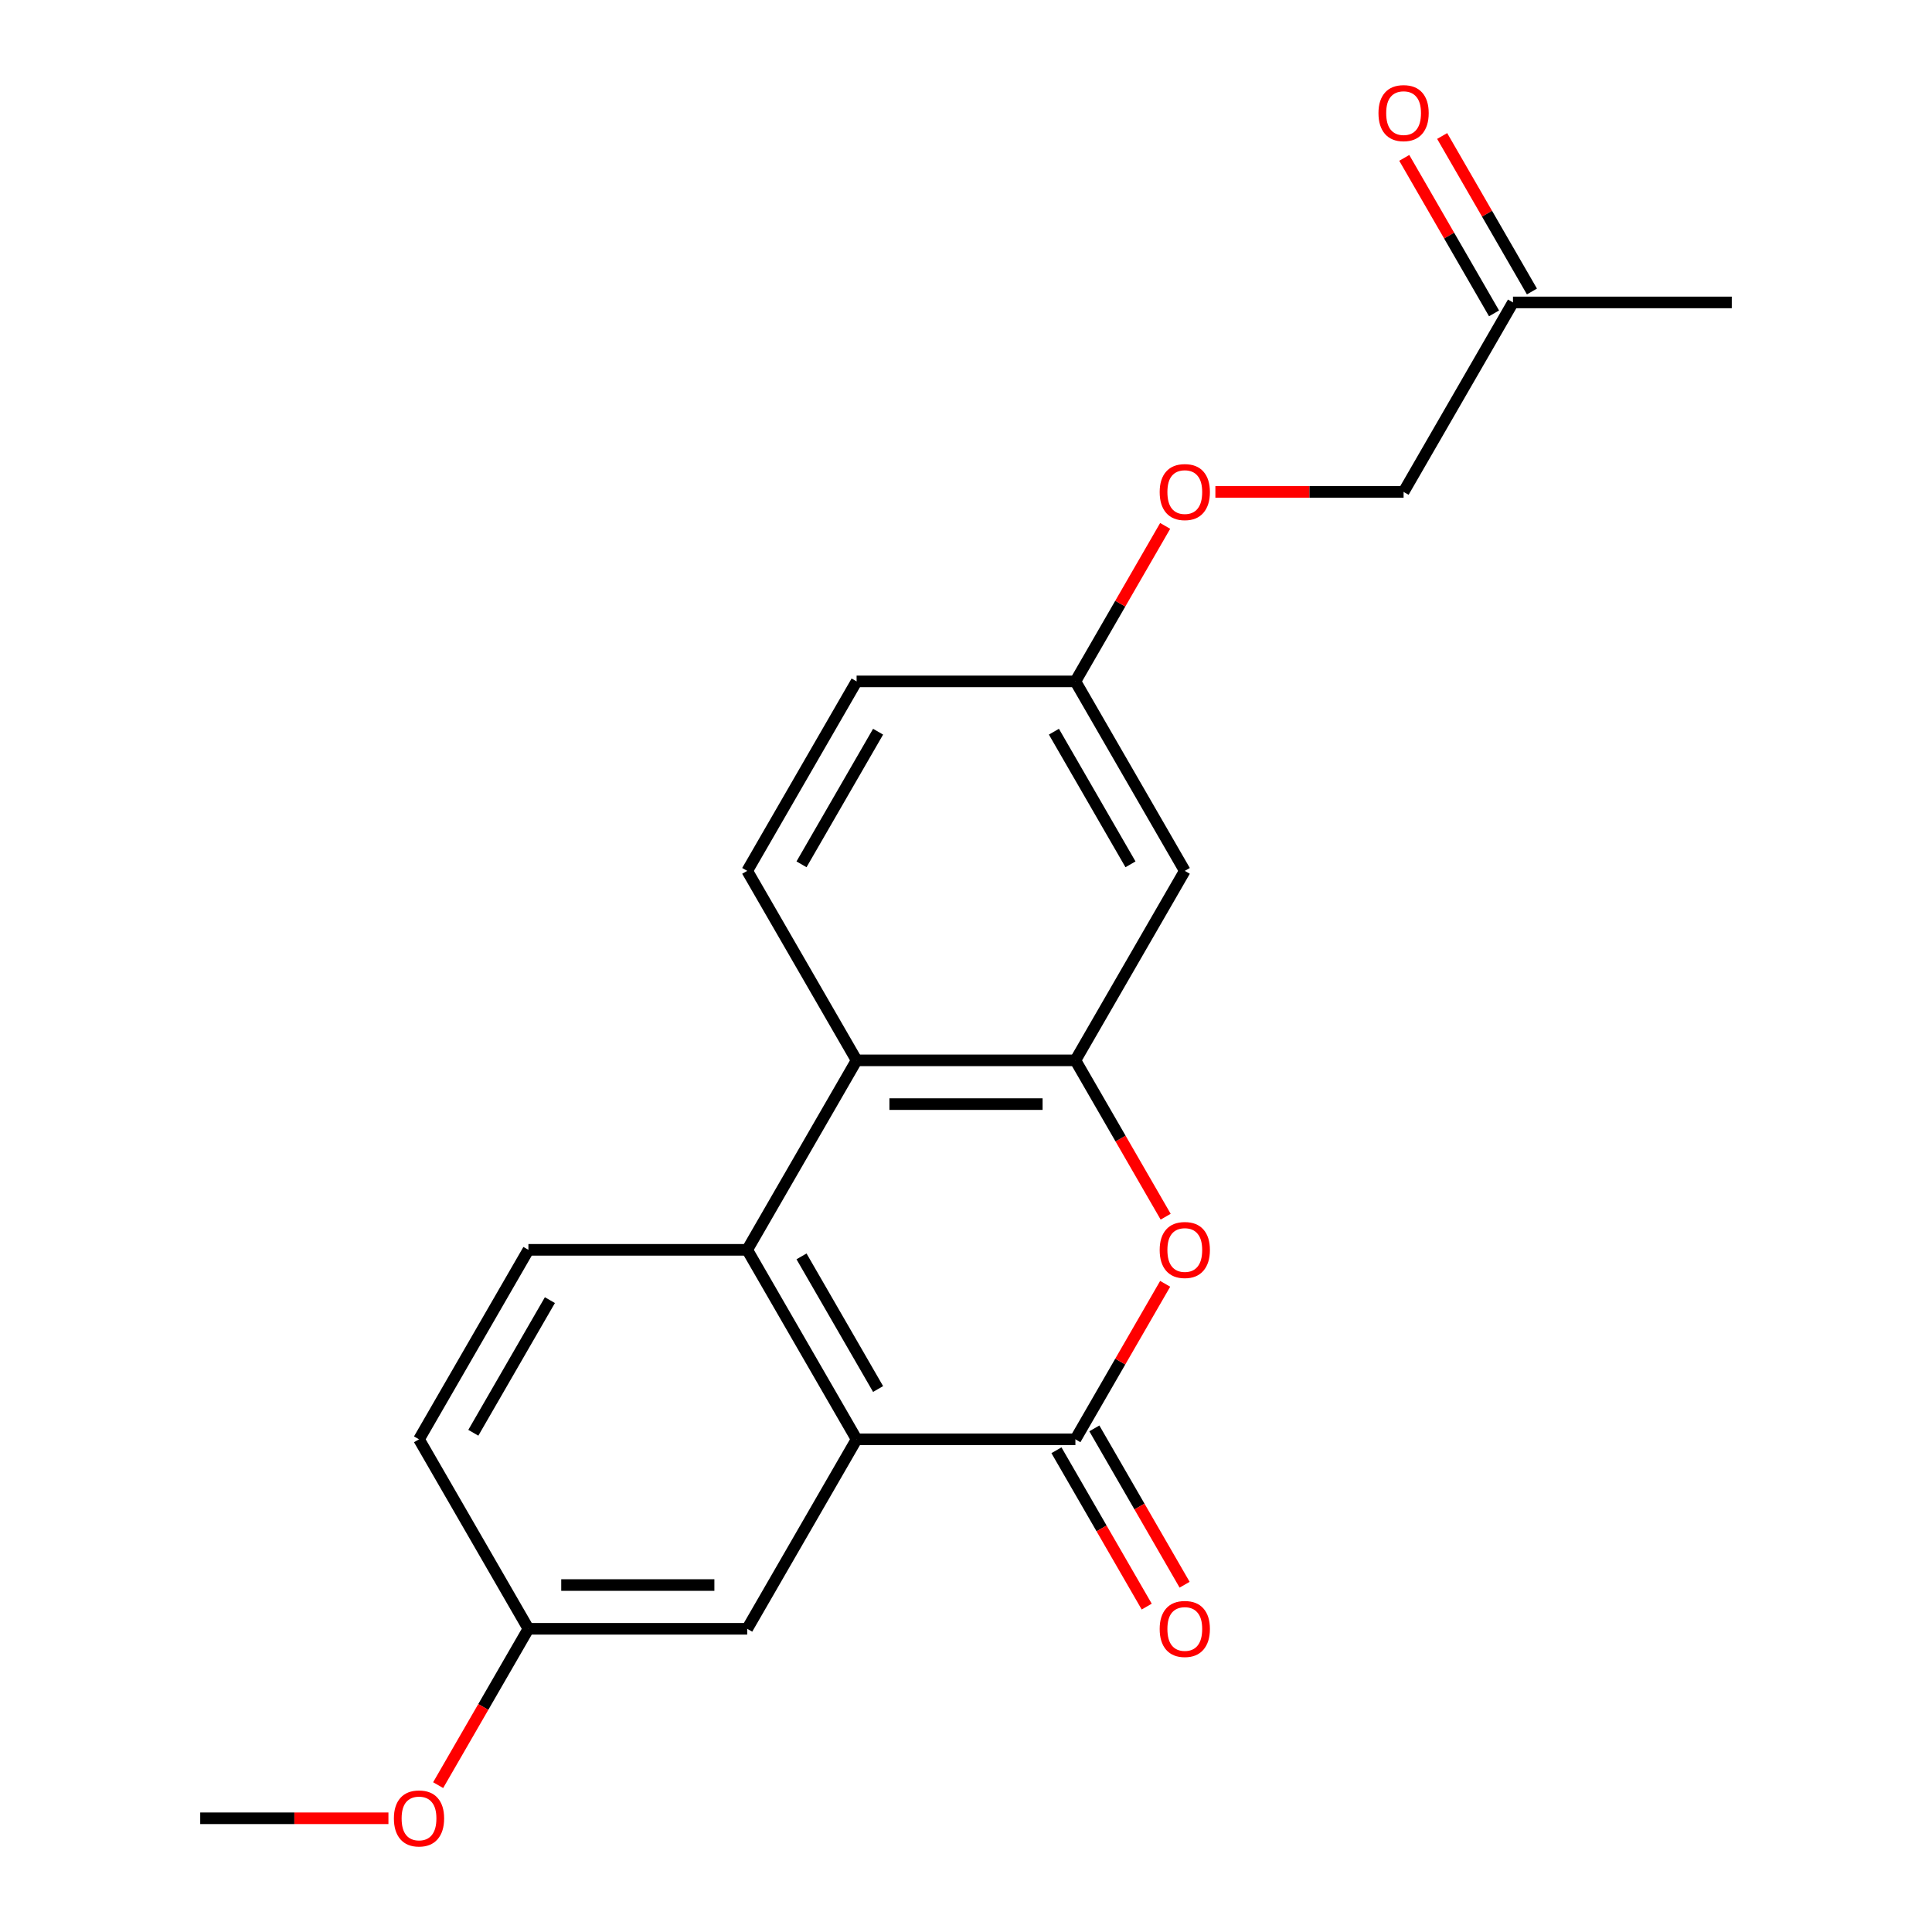 <?xml version='1.0' encoding='iso-8859-1'?>
<svg version='1.1' baseProfile='full'
              xmlns='http://www.w3.org/2000/svg'
                      xmlns:rdkit='http://www.rdkit.org/xml'
                      xmlns:xlink='http://www.w3.org/1999/xlink'
                  xml:space='preserve'
width='1000px' height='1000px' viewBox='0 0 1000 1000'>
<!-- END OF HEADER -->
<rect style='opacity:1.0;fill:#FFFFFF;stroke:none' width='1000' height='1000' x='0' y='0'> </rect>
<path class='bond-0' d='M 556.624,744.988 L 443.376,744.988' style='fill:none;fill-rule:evenodd;stroke:#000000;stroke-width:6px;stroke-linecap:butt;stroke-linejoin:miter;stroke-opacity:1' />
<path class='bond-1' d='M 556.624,744.988 L 579.857,704.746' style='fill:none;fill-rule:evenodd;stroke:#000000;stroke-width:6px;stroke-linecap:butt;stroke-linejoin:miter;stroke-opacity:1' />
<path class='bond-1' d='M 579.857,704.746 L 603.091,664.504' style='fill:none;fill-rule:evenodd;stroke:#FF0000;stroke-width:6px;stroke-linecap:butt;stroke-linejoin:miter;stroke-opacity:1' />
<path class='bond-9' d='M 546.816,750.65 L 570.177,791.112' style='fill:none;fill-rule:evenodd;stroke:#000000;stroke-width:6px;stroke-linecap:butt;stroke-linejoin:miter;stroke-opacity:1' />
<path class='bond-9' d='M 570.177,791.112 L 593.538,831.574' style='fill:none;fill-rule:evenodd;stroke:#FF0000;stroke-width:6px;stroke-linecap:butt;stroke-linejoin:miter;stroke-opacity:1' />
<path class='bond-9' d='M 566.431,739.326 L 589.792,779.788' style='fill:none;fill-rule:evenodd;stroke:#000000;stroke-width:6px;stroke-linecap:butt;stroke-linejoin:miter;stroke-opacity:1' />
<path class='bond-9' d='M 589.792,779.788 L 613.153,820.25' style='fill:none;fill-rule:evenodd;stroke:#FF0000;stroke-width:6px;stroke-linecap:butt;stroke-linejoin:miter;stroke-opacity:1' />
<path class='bond-3' d='M 443.376,744.988 L 386.753,646.913' style='fill:none;fill-rule:evenodd;stroke:#000000;stroke-width:6px;stroke-linecap:butt;stroke-linejoin:miter;stroke-opacity:1' />
<path class='bond-3' d='M 454.498,718.952 L 414.861,650.299' style='fill:none;fill-rule:evenodd;stroke:#000000;stroke-width:6px;stroke-linecap:butt;stroke-linejoin:miter;stroke-opacity:1' />
<path class='bond-8' d='M 443.376,744.988 L 386.753,843.063' style='fill:none;fill-rule:evenodd;stroke:#000000;stroke-width:6px;stroke-linecap:butt;stroke-linejoin:miter;stroke-opacity:1' />
<path class='bond-2' d='M 603.345,629.762 L 579.984,589.3' style='fill:none;fill-rule:evenodd;stroke:#FF0000;stroke-width:6px;stroke-linecap:butt;stroke-linejoin:miter;stroke-opacity:1' />
<path class='bond-2' d='M 579.984,589.3 L 556.624,548.838' style='fill:none;fill-rule:evenodd;stroke:#000000;stroke-width:6px;stroke-linecap:butt;stroke-linejoin:miter;stroke-opacity:1' />
<path class='bond-4' d='M 556.624,548.838 L 443.376,548.838' style='fill:none;fill-rule:evenodd;stroke:#000000;stroke-width:6px;stroke-linecap:butt;stroke-linejoin:miter;stroke-opacity:1' />
<path class='bond-4' d='M 539.637,571.487 L 460.363,571.487' style='fill:none;fill-rule:evenodd;stroke:#000000;stroke-width:6px;stroke-linecap:butt;stroke-linejoin:miter;stroke-opacity:1' />
<path class='bond-5' d='M 556.624,548.838 L 613.247,450.763' style='fill:none;fill-rule:evenodd;stroke:#000000;stroke-width:6px;stroke-linecap:butt;stroke-linejoin:miter;stroke-opacity:1' />
<path class='bond-6' d='M 386.753,646.913 L 273.505,646.913' style='fill:none;fill-rule:evenodd;stroke:#000000;stroke-width:6px;stroke-linecap:butt;stroke-linejoin:miter;stroke-opacity:1' />
<path class='bond-21' d='M 386.753,646.913 L 443.376,548.838' style='fill:none;fill-rule:evenodd;stroke:#000000;stroke-width:6px;stroke-linecap:butt;stroke-linejoin:miter;stroke-opacity:1' />
<path class='bond-7' d='M 443.376,548.838 L 386.753,450.763' style='fill:none;fill-rule:evenodd;stroke:#000000;stroke-width:6px;stroke-linecap:butt;stroke-linejoin:miter;stroke-opacity:1' />
<path class='bond-10' d='M 613.247,450.763 L 556.624,352.687' style='fill:none;fill-rule:evenodd;stroke:#000000;stroke-width:6px;stroke-linecap:butt;stroke-linejoin:miter;stroke-opacity:1' />
<path class='bond-10' d='M 585.139,447.376 L 545.502,378.723' style='fill:none;fill-rule:evenodd;stroke:#000000;stroke-width:6px;stroke-linecap:butt;stroke-linejoin:miter;stroke-opacity:1' />
<path class='bond-22' d='M 273.505,646.913 L 216.881,744.988' style='fill:none;fill-rule:evenodd;stroke:#000000;stroke-width:6px;stroke-linecap:butt;stroke-linejoin:miter;stroke-opacity:1' />
<path class='bond-22' d='M 284.627,672.949 L 244.99,741.601' style='fill:none;fill-rule:evenodd;stroke:#000000;stroke-width:6px;stroke-linecap:butt;stroke-linejoin:miter;stroke-opacity:1' />
<path class='bond-23' d='M 386.753,450.763 L 443.376,352.687' style='fill:none;fill-rule:evenodd;stroke:#000000;stroke-width:6px;stroke-linecap:butt;stroke-linejoin:miter;stroke-opacity:1' />
<path class='bond-23' d='M 414.861,447.376 L 454.498,378.723' style='fill:none;fill-rule:evenodd;stroke:#000000;stroke-width:6px;stroke-linecap:butt;stroke-linejoin:miter;stroke-opacity:1' />
<path class='bond-14' d='M 386.753,843.063 L 273.505,843.063' style='fill:none;fill-rule:evenodd;stroke:#000000;stroke-width:6px;stroke-linecap:butt;stroke-linejoin:miter;stroke-opacity:1' />
<path class='bond-14' d='M 369.765,820.414 L 290.492,820.414' style='fill:none;fill-rule:evenodd;stroke:#000000;stroke-width:6px;stroke-linecap:butt;stroke-linejoin:miter;stroke-opacity:1' />
<path class='bond-13' d='M 556.624,352.687 L 579.857,312.445' style='fill:none;fill-rule:evenodd;stroke:#000000;stroke-width:6px;stroke-linecap:butt;stroke-linejoin:miter;stroke-opacity:1' />
<path class='bond-13' d='M 579.857,312.445 L 603.091,272.204' style='fill:none;fill-rule:evenodd;stroke:#FF0000;stroke-width:6px;stroke-linecap:butt;stroke-linejoin:miter;stroke-opacity:1' />
<path class='bond-15' d='M 556.624,352.687 L 443.376,352.687' style='fill:none;fill-rule:evenodd;stroke:#000000;stroke-width:6px;stroke-linecap:butt;stroke-linejoin:miter;stroke-opacity:1' />
<path class='bond-11' d='M 726.844,81.716 L 750.077,121.958' style='fill:none;fill-rule:evenodd;stroke:#FF0000;stroke-width:6px;stroke-linecap:butt;stroke-linejoin:miter;stroke-opacity:1' />
<path class='bond-11' d='M 750.077,121.958 L 773.311,162.2' style='fill:none;fill-rule:evenodd;stroke:#000000;stroke-width:6px;stroke-linecap:butt;stroke-linejoin:miter;stroke-opacity:1' />
<path class='bond-11' d='M 746.459,70.391 L 769.692,110.633' style='fill:none;fill-rule:evenodd;stroke:#FF0000;stroke-width:6px;stroke-linecap:butt;stroke-linejoin:miter;stroke-opacity:1' />
<path class='bond-11' d='M 769.692,110.633 L 792.926,150.875' style='fill:none;fill-rule:evenodd;stroke:#000000;stroke-width:6px;stroke-linecap:butt;stroke-linejoin:miter;stroke-opacity:1' />
<path class='bond-12' d='M 783.119,156.537 L 726.495,254.612' style='fill:none;fill-rule:evenodd;stroke:#000000;stroke-width:6px;stroke-linecap:butt;stroke-linejoin:miter;stroke-opacity:1' />
<path class='bond-19' d='M 783.119,156.537 L 896.366,156.537' style='fill:none;fill-rule:evenodd;stroke:#000000;stroke-width:6px;stroke-linecap:butt;stroke-linejoin:miter;stroke-opacity:1' />
<path class='bond-17' d='M 629.079,254.612 L 677.787,254.612' style='fill:none;fill-rule:evenodd;stroke:#FF0000;stroke-width:6px;stroke-linecap:butt;stroke-linejoin:miter;stroke-opacity:1' />
<path class='bond-17' d='M 677.787,254.612 L 726.495,254.612' style='fill:none;fill-rule:evenodd;stroke:#000000;stroke-width:6px;stroke-linecap:butt;stroke-linejoin:miter;stroke-opacity:1' />
<path class='bond-16' d='M 273.505,843.063 L 216.881,744.988' style='fill:none;fill-rule:evenodd;stroke:#000000;stroke-width:6px;stroke-linecap:butt;stroke-linejoin:miter;stroke-opacity:1' />
<path class='bond-18' d='M 273.505,843.063 L 250.144,883.525' style='fill:none;fill-rule:evenodd;stroke:#000000;stroke-width:6px;stroke-linecap:butt;stroke-linejoin:miter;stroke-opacity:1' />
<path class='bond-18' d='M 250.144,883.525 L 226.784,923.987' style='fill:none;fill-rule:evenodd;stroke:#FF0000;stroke-width:6px;stroke-linecap:butt;stroke-linejoin:miter;stroke-opacity:1' />
<path class='bond-20' d='M 201.05,941.138 L 152.342,941.138' style='fill:none;fill-rule:evenodd;stroke:#FF0000;stroke-width:6px;stroke-linecap:butt;stroke-linejoin:miter;stroke-opacity:1' />
<path class='bond-20' d='M 152.342,941.138 L 103.634,941.138' style='fill:none;fill-rule:evenodd;stroke:#000000;stroke-width:6px;stroke-linecap:butt;stroke-linejoin:miter;stroke-opacity:1' />
<path  class='atom-2' d='M 600.247 646.993
Q 600.247 640.193, 603.607 636.393
Q 606.967 632.593, 613.247 632.593
Q 619.527 632.593, 622.887 636.393
Q 626.247 640.193, 626.247 646.993
Q 626.247 653.873, 622.847 657.793
Q 619.447 661.673, 613.247 661.673
Q 607.007 661.673, 603.607 657.793
Q 600.247 653.913, 600.247 646.993
M 613.247 658.473
Q 617.567 658.473, 619.887 655.593
Q 622.247 652.673, 622.247 646.993
Q 622.247 641.433, 619.887 638.633
Q 617.567 635.793, 613.247 635.793
Q 608.927 635.793, 606.567 638.593
Q 604.247 641.393, 604.247 646.993
Q 604.247 652.713, 606.567 655.593
Q 608.927 658.473, 613.247 658.473
' fill='#FF0000'/>
<path  class='atom-10' d='M 600.247 843.143
Q 600.247 836.343, 603.607 832.543
Q 606.967 828.743, 613.247 828.743
Q 619.527 828.743, 622.887 832.543
Q 626.247 836.343, 626.247 843.143
Q 626.247 850.023, 622.847 853.943
Q 619.447 857.823, 613.247 857.823
Q 607.007 857.823, 603.607 853.943
Q 600.247 850.063, 600.247 843.143
M 613.247 854.623
Q 617.567 854.623, 619.887 851.743
Q 622.247 848.823, 622.247 843.143
Q 622.247 837.583, 619.887 834.783
Q 617.567 831.943, 613.247 831.943
Q 608.927 831.943, 606.567 834.743
Q 604.247 837.543, 604.247 843.143
Q 604.247 848.863, 606.567 851.743
Q 608.927 854.623, 613.247 854.623
' fill='#FF0000'/>
<path  class='atom-12' d='M 713.495 58.542
Q 713.495 51.742, 716.855 47.942
Q 720.215 44.142, 726.495 44.142
Q 732.775 44.142, 736.135 47.942
Q 739.495 51.742, 739.495 58.542
Q 739.495 65.422, 736.095 69.342
Q 732.695 73.222, 726.495 73.222
Q 720.255 73.222, 716.855 69.342
Q 713.495 65.462, 713.495 58.542
M 726.495 70.022
Q 730.815 70.022, 733.135 67.142
Q 735.495 64.222, 735.495 58.542
Q 735.495 52.982, 733.135 50.182
Q 730.815 47.342, 726.495 47.342
Q 722.175 47.342, 719.815 50.142
Q 717.495 52.942, 717.495 58.542
Q 717.495 64.262, 719.815 67.142
Q 722.175 70.022, 726.495 70.022
' fill='#FF0000'/>
<path  class='atom-14' d='M 600.247 254.692
Q 600.247 247.892, 603.607 244.092
Q 606.967 240.292, 613.247 240.292
Q 619.527 240.292, 622.887 244.092
Q 626.247 247.892, 626.247 254.692
Q 626.247 261.572, 622.847 265.492
Q 619.447 269.372, 613.247 269.372
Q 607.007 269.372, 603.607 265.492
Q 600.247 261.612, 600.247 254.692
M 613.247 266.172
Q 617.567 266.172, 619.887 263.292
Q 622.247 260.372, 622.247 254.692
Q 622.247 249.132, 619.887 246.332
Q 617.567 243.492, 613.247 243.492
Q 608.927 243.492, 606.567 246.292
Q 604.247 249.092, 604.247 254.692
Q 604.247 260.412, 606.567 263.292
Q 608.927 266.172, 613.247 266.172
' fill='#FF0000'/>
<path  class='atom-19' d='M 203.881 941.218
Q 203.881 934.418, 207.241 930.618
Q 210.601 926.818, 216.881 926.818
Q 223.161 926.818, 226.521 930.618
Q 229.881 934.418, 229.881 941.218
Q 229.881 948.098, 226.481 952.018
Q 223.081 955.898, 216.881 955.898
Q 210.641 955.898, 207.241 952.018
Q 203.881 948.138, 203.881 941.218
M 216.881 952.698
Q 221.201 952.698, 223.521 949.818
Q 225.881 946.898, 225.881 941.218
Q 225.881 935.658, 223.521 932.858
Q 221.201 930.018, 216.881 930.018
Q 212.561 930.018, 210.201 932.818
Q 207.881 935.618, 207.881 941.218
Q 207.881 946.938, 210.201 949.818
Q 212.561 952.698, 216.881 952.698
' fill='#FF0000'/>
</svg>
